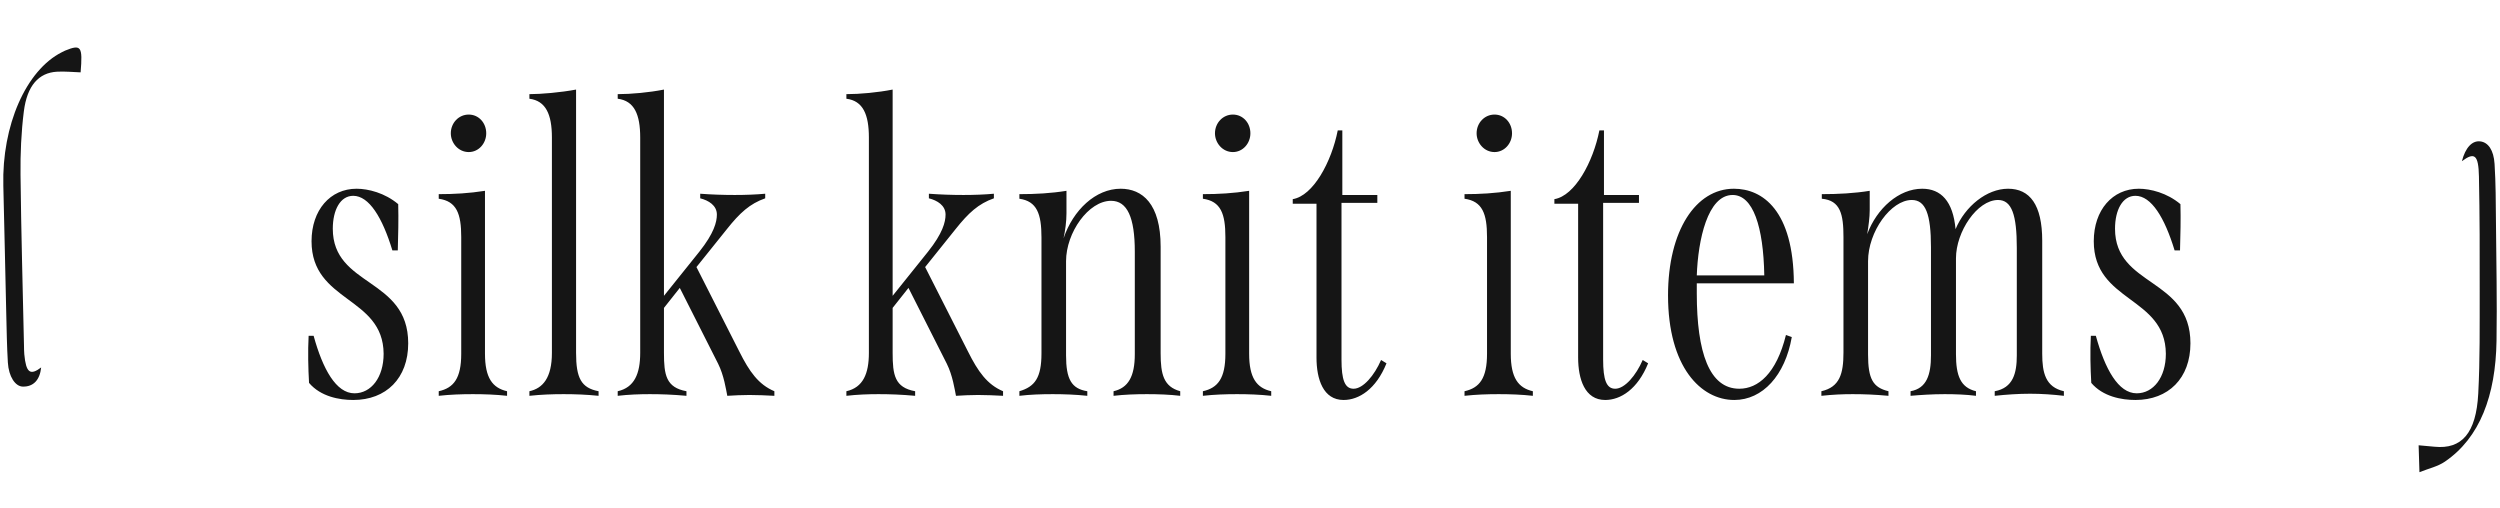 <svg width="384" height="78" viewBox="0 0 384 78" fill="none" xmlns="http://www.w3.org/2000/svg">
<path d="M12.384 11.114C11.116 11.073 9.923 10.941 8.735 11.014C5.94 11.184 4.158 13.14 3.658 17.138C3.26 20.306 3.117 23.592 3.152 26.821C3.247 35.582 3.496 44.34 3.685 53.099C3.695 53.536 3.691 53.978 3.732 54.412C3.996 57.242 4.622 57.729 6.323 56.439C6.122 58.378 5.118 59.424 3.492 59.381C2.342 59.352 1.336 57.843 1.208 55.688C1.061 53.202 1.02 50.7 0.961 48.204C0.805 41.645 0.68 35.088 0.511 28.531C0.271 19.292 3.988 10.787 9.512 8.014C9.674 7.932 9.835 7.843 9.999 7.776C12.463 6.772 12.716 7.107 12.382 11.114H12.384Z" fill="#151515"/>
<path d="M54.253 61.437C52.141 61.437 49.261 60.925 47.469 58.813C47.341 56.573 47.277 54.013 47.405 51.581H48.173C49.581 56.701 51.629 60.413 54.445 60.413C57.005 60.413 58.925 57.981 58.925 54.333C58.861 45.501 47.853 46.461 47.853 37.053C47.853 32.253 50.733 28.989 54.765 28.989C56.557 28.989 59.117 29.629 61.165 31.357C61.229 33.789 61.165 35.965 61.101 38.461H60.269C58.733 33.405 56.685 30.077 54.253 30.077C52.269 30.077 51.117 32.253 51.117 35.133C51.117 44.093 62.701 42.621 62.701 52.733C62.701 58.109 59.309 61.437 54.253 61.437ZM71.997 23.357C70.397 23.357 69.245 21.949 69.245 20.477C69.245 18.877 70.461 17.597 71.997 17.597C73.533 17.597 74.685 18.877 74.685 20.477C74.685 22.013 73.533 23.357 71.997 23.357ZM67.389 60.797V60.093C69.693 59.581 70.845 58.109 70.845 54.333V36.413C70.845 32.829 70.141 30.909 67.389 30.525V29.821C69.757 29.821 72.061 29.693 74.493 29.309V54.333C74.493 58.045 75.645 59.581 77.885 60.093V60.797C76.157 60.605 74.365 60.541 72.637 60.541C70.845 60.541 69.117 60.605 67.389 60.797ZM81.317 60.797V60.093C83.365 59.645 84.773 58.045 84.773 54.205V21.117C84.773 17.533 83.813 15.485 81.317 15.165V14.461C83.109 14.461 86.117 14.205 88.485 13.757V54.205C88.485 58.045 89.253 59.581 91.941 60.093V60.797C90.085 60.605 88.293 60.541 86.565 60.541C84.837 60.541 83.109 60.605 81.317 60.797ZM113.568 54.013C115.104 57.085 116.512 59.069 118.944 60.093V60.797C117.664 60.733 116.384 60.669 115.104 60.669C113.952 60.669 112.736 60.733 111.712 60.797C111.52 59.837 111.2 57.661 110.304 55.869L104.416 44.221L101.984 47.293V54.205C101.984 57.597 102.304 59.517 105.44 60.093V60.797C103.328 60.605 101.536 60.541 99.808 60.541C98.208 60.541 96.544 60.605 94.88 60.797V60.093C97.44 59.517 98.336 57.405 98.336 54.205V21.117C98.336 17.597 97.44 15.485 94.88 15.165V14.461C96.928 14.461 99.744 14.205 101.984 13.757V45.437L107.424 38.653C109.664 35.837 110.112 34.109 110.112 32.957C110.112 31.549 108.832 30.781 107.552 30.461V29.757C109.28 29.885 111.072 29.949 112.864 29.949C114.528 29.949 116.128 29.885 117.536 29.757V30.461C115.168 31.293 113.632 32.701 111.648 35.197L106.976 41.021L113.568 54.013ZM148.693 54.013C150.229 57.085 151.637 59.069 154.069 60.093V60.797C152.789 60.733 151.509 60.669 150.229 60.669C149.077 60.669 147.861 60.733 146.837 60.797C146.645 59.837 146.325 57.661 145.429 55.869L139.541 44.221L137.109 47.293V54.205C137.109 57.597 137.429 59.517 140.565 60.093V60.797C138.453 60.605 136.661 60.541 134.933 60.541C133.333 60.541 131.669 60.605 130.005 60.797V60.093C132.565 59.517 133.461 57.405 133.461 54.205V21.117C133.461 17.597 132.565 15.485 130.005 15.165V14.461C132.053 14.461 134.869 14.205 137.109 13.757V45.437L142.549 38.653C144.789 35.837 145.237 34.109 145.237 32.957C145.237 31.549 143.957 30.781 142.677 30.461V29.757C144.405 29.885 146.197 29.949 147.989 29.949C149.653 29.949 151.253 29.885 152.661 29.757V30.461C150.293 31.293 148.757 32.701 146.773 35.197L142.101 41.021L148.693 54.013ZM178.274 54.269C178.274 57.469 178.722 59.389 181.282 60.093V60.797C179.682 60.605 177.89 60.541 176.162 60.541C174.434 60.541 172.706 60.605 171.042 60.797V60.093C173.282 59.581 174.306 57.853 174.306 54.397V38.653C174.306 33.405 173.154 30.845 170.658 30.845C167.202 30.845 163.746 35.709 163.746 40.125V54.589C163.746 58.237 164.578 59.709 167.01 60.093V60.797C165.218 60.605 163.362 60.541 161.698 60.541C159.906 60.541 158.178 60.605 156.578 60.797V60.093C158.946 59.389 159.97 58.045 159.97 54.269V36.477C159.97 32.829 159.266 30.909 156.578 30.525V29.821C159.074 29.821 161.442 29.693 163.81 29.309V32.765C163.81 33.981 163.618 35.453 163.362 36.605C164.834 32.253 168.29 28.989 172.13 28.989C175.458 28.989 178.274 31.293 178.274 37.885V54.269ZM189.372 23.357C187.772 23.357 186.62 21.949 186.62 20.477C186.62 18.877 187.836 17.597 189.372 17.597C190.908 17.597 192.06 18.877 192.06 20.477C192.06 22.013 190.908 23.357 189.372 23.357ZM184.764 60.797V60.093C187.068 59.581 188.22 58.109 188.22 54.333V36.413C188.22 32.829 187.516 30.909 184.764 30.525V29.821C187.132 29.821 189.436 29.693 191.868 29.309V54.333C191.868 58.045 193.02 59.581 195.26 60.093V60.797C193.532 60.605 191.74 60.541 190.012 60.541C188.22 60.541 186.492 60.605 184.764 60.797ZM212.134 55.293L212.966 55.805C211.366 59.773 208.742 61.437 206.374 61.437C203.238 61.437 202.214 58.237 202.214 54.909V31.293H198.566V30.589C201.702 30.077 204.518 24.893 205.478 20.029H206.182V29.949H211.558V31.165H206.054V55.229C206.054 58.365 206.566 59.709 207.91 59.709C209.382 59.709 211.11 57.661 212.134 55.293ZM229.559 23.357C227.959 23.357 226.807 21.949 226.807 20.477C226.807 18.877 228.023 17.597 229.559 17.597C231.095 17.597 232.247 18.877 232.247 20.477C232.247 22.013 231.095 23.357 229.559 23.357ZM224.951 60.797V60.093C227.255 59.581 228.407 58.109 228.407 54.333V36.413C228.407 32.829 227.703 30.909 224.951 30.525V29.821C227.319 29.821 229.623 29.693 232.055 29.309V54.333C232.055 58.045 233.207 59.581 235.447 60.093V60.797C233.719 60.605 231.927 60.541 230.199 60.541C228.407 60.541 226.679 60.605 224.951 60.797ZM252.321 55.293L253.153 55.805C251.553 59.773 248.929 61.437 246.561 61.437C243.425 61.437 242.401 58.237 242.401 54.909V31.293H238.753V30.589C241.889 30.077 244.705 24.893 245.665 20.029H246.369V29.949H251.745V31.165H246.241V55.229C246.241 58.365 246.753 59.709 248.097 59.709C249.569 59.709 251.297 57.661 252.321 55.293ZM267.154 59.709C270.034 59.709 272.85 57.405 274.322 51.453L275.218 51.773C274.194 57.661 270.738 61.437 266.386 61.437C261.266 61.437 256.21 56.381 256.21 45.373C256.21 35.389 260.498 28.989 266.322 28.989C270.738 28.989 275.474 32.317 275.538 43.517H260.626V45.053C260.626 54.141 262.546 59.709 267.154 59.709ZM266.13 29.949C262.29 29.949 260.818 36.861 260.626 42.301H270.994C270.866 34.813 269.266 29.949 266.13 29.949ZM313.685 54.333C313.685 57.277 314.197 59.453 317.013 60.093V60.797C315.349 60.605 313.621 60.477 311.829 60.477C310.037 60.477 308.181 60.605 306.389 60.797V60.093C309.205 59.581 309.781 57.341 309.781 54.589V38.077C309.781 33.021 309.013 30.717 306.901 30.717C303.701 30.717 300.437 35.581 300.437 39.677V54.397C300.437 57.725 301.141 59.517 303.509 60.093V60.797C302.037 60.605 300.309 60.541 298.709 60.541C296.789 60.541 294.933 60.669 293.461 60.797V60.093C295.957 59.645 296.597 57.533 296.597 54.589V37.949C296.597 32.893 295.765 30.717 293.653 30.717C290.453 30.717 286.933 35.581 286.933 40.125V54.461C286.933 58.237 287.701 59.517 290.069 60.093V60.797C287.957 60.605 286.293 60.541 284.565 60.541C283.029 60.541 281.557 60.605 279.765 60.797V60.093C282.581 59.453 283.157 57.405 283.157 54.141V36.413C283.157 32.957 282.709 30.781 279.829 30.525V29.821C282.325 29.821 284.821 29.693 287.189 29.309V32.253C287.189 33.405 286.997 34.749 286.805 35.965C288.277 31.997 291.669 28.989 295.253 28.989C298.133 28.989 299.989 30.909 300.373 35.197C301.845 31.677 305.173 28.989 308.437 28.989C311.765 28.989 313.685 31.421 313.685 36.989V54.333ZM328.003 61.437C325.891 61.437 323.011 60.925 321.219 58.813C321.091 56.573 321.027 54.013 321.155 51.581H321.923C323.331 56.701 325.379 60.413 328.195 60.413C330.755 60.413 332.675 57.981 332.675 54.333C332.611 45.501 321.603 46.461 321.603 37.053C321.603 32.253 324.483 28.989 328.515 28.989C330.307 28.989 332.867 29.629 334.915 31.357C334.979 33.789 334.915 35.965 334.851 38.461H334.019C332.483 33.405 330.435 30.077 328.003 30.077C326.019 30.077 324.867 32.253 324.867 35.133C324.867 44.093 336.451 42.621 336.451 52.733C336.451 58.109 333.059 61.437 328.003 61.437Z" fill="#151515"/>
<path d="M378.147 24.761C378.682 22.669 379.731 21.55 380.999 21.72C382.164 21.873 383.028 23.012 383.165 25.176C383.353 28.136 383.353 31.125 383.379 34.103C383.434 40.188 383.56 46.277 383.466 52.358C383.337 60.758 380.904 67.25 375.539 70.905C374.406 71.677 373.105 71.933 371.628 72.529C371.576 70.853 371.542 69.749 371.5 68.396C372.411 68.478 373.179 68.542 373.949 68.618C378.109 69.037 380.335 66.552 380.658 60.479C380.935 55.279 380.868 50.034 380.88 44.809C380.894 38.911 380.884 33.012 380.766 27.119C380.7 23.762 380.086 23.315 378.141 24.763L378.147 24.761Z" fill="#151515"/>
</svg>

